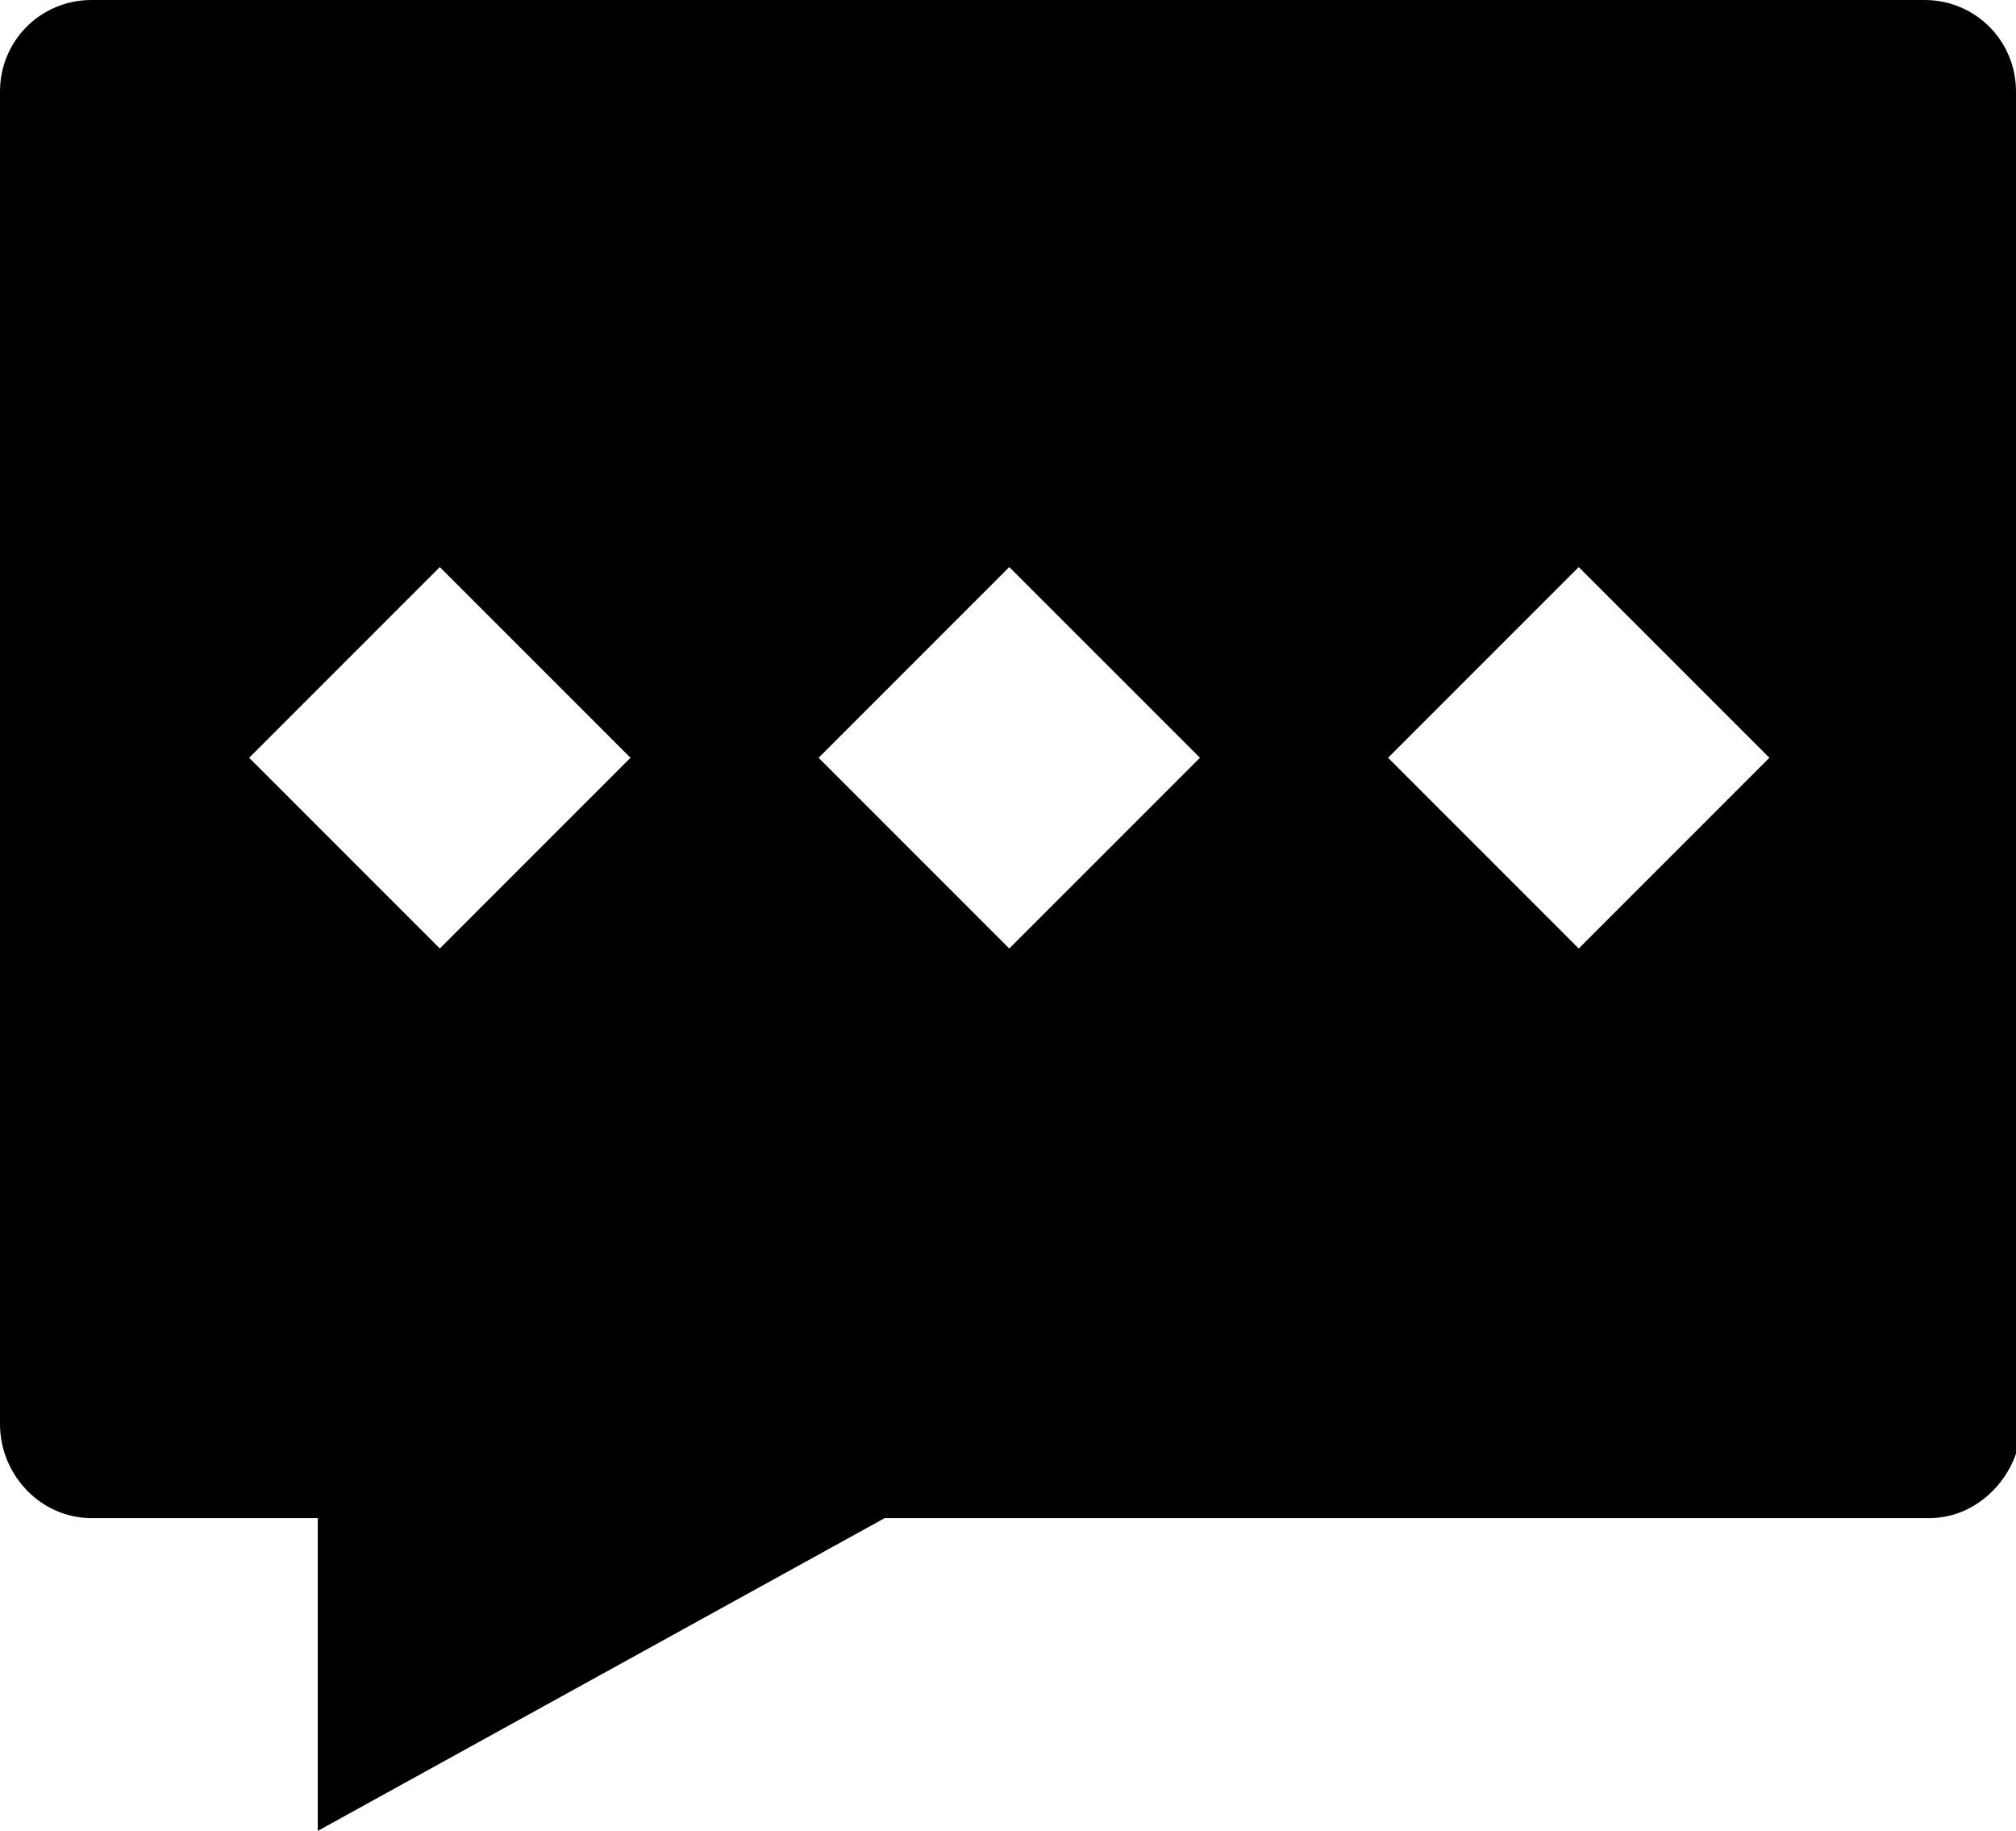 <?xml version="1.0" encoding="utf-8"?>
<!-- Generator: Adobe Illustrator 23.0.3, SVG Export Plug-In . SVG Version: 6.00 Build 0)  -->
<svg version="1.1" id="Layer_1" xmlns="http://www.w3.org/2000/svg" xmlns:xlink="http://www.w3.org/1999/xlink" x="0px" y="0px"
	 width="79.3px" height="72px" viewBox="0 0 79.3 72" enable-background="new 0 0 79.3 72" xml:space="preserve">
<g>
	<g>
		<path fill-rule="evenodd" clip-rule="evenodd" d="M79.3,3.6c0-2-1.6-3.6-3.6-3.6H3.6C1.6,0,0,1.6,0,3.6L0,56c0,2,1.6,3.7,3.6,3.7
			h8.9V72l22.3-12.3h41.1c2,0,3.6-1.8,3.6-3.7L79.3,3.6z M17.3,37.3l-7.5-7.5l7.5-7.5l7.5,7.5L17.3,37.3z M39.7,37.3l-7.5-7.5
			l7.5-7.5l7.5,7.5L39.7,37.3z M62.1,37.3l-7.5-7.5l7.5-7.5l7.5,7.5L62.1,37.3z"/>
	</g>
</g>
</svg>

